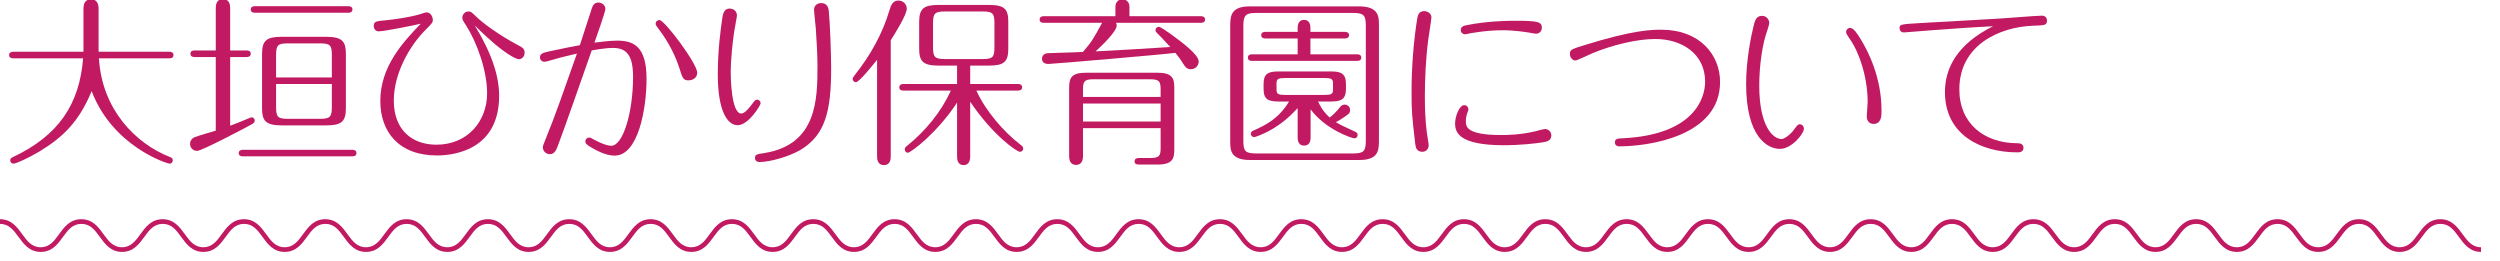 <?xml version="1.0" encoding="utf-8"?>
<!-- Generator: Adobe Illustrator 15.0.0, SVG Export Plug-In . SVG Version: 6.00 Build 0)  -->
<!DOCTYPE svg PUBLIC "-//W3C//DTD SVG 1.1//EN" "http://www.w3.org/Graphics/SVG/1.1/DTD/svg11.dtd">
<svg version="1.1" id="レイヤー_1" xmlns="http://www.w3.org/2000/svg" xmlns:xlink="http://www.w3.org/1999/xlink" x="0px"
	 y="0px" width="535.041px" height="55.914px" viewBox="0 0 535.041 55.914" enable-background="new 0 0 535.041 55.914"
	 xml:space="preserve">
<path fill="#C11962" d="M531,53.914c-2.435,0-3.672-1.703-4.763-3.206c-1.044-1.438-2.028-2.794-3.953-2.794
	c-1.924,0-2.909,1.355-3.953,2.794c-1.091,1.503-2.327,3.206-4.763,3.206c-2.434,0-3.668-1.703-4.76-3.206
	c-1.043-1.438-2.027-2.794-3.949-2.794c-1.925,0-2.909,1.355-3.952,2.794c-1.091,1.503-2.327,3.206-4.76,3.206
	c-2.434,0-3.668-1.703-4.76-3.206c-1.043-1.438-2.027-2.794-3.949-2.794c-1.923,0-2.906,1.355-3.949,2.794
	c-1.09,1.503-2.326,3.206-4.758,3.206c-2.433,0-3.668-1.703-4.759-3.206c-1.043-1.438-2.026-2.794-3.948-2.794
	c-1.923,0-2.906,1.355-3.949,2.794c-1.09,1.503-2.326,3.206-4.757,3.206c-2.434,0-3.669-1.703-4.76-3.207
	c-1.043-1.438-2.026-2.793-3.948-2.793s-2.907,1.355-3.95,2.794c-1.091,1.503-2.326,3.206-4.759,3.206s-3.668-1.703-4.759-3.206
	c-1.043-1.438-2.026-2.794-3.949-2.794s-2.906,1.355-3.949,2.794c-1.09,1.503-2.326,3.206-4.758,3.206
	c-2.433,0-3.668-1.703-4.759-3.206c-1.043-1.438-2.026-2.794-3.948-2.794c-1.923,0-2.907,1.355-3.95,2.794
	c-1.09,1.503-2.325,3.206-4.758,3.206s-3.668-1.703-4.759-3.207c-1.043-1.438-2.026-2.793-3.947-2.793
	c-1.922,0-2.905,1.355-3.948,2.794c-1.09,1.503-2.324,3.206-4.756,3.206c-2.433,0-3.668-1.703-4.758-3.206
	c-1.043-1.438-2.027-2.794-3.949-2.794c-1.921,0-2.904,1.355-3.946,2.794c-1.091,1.503-2.325,3.206-4.757,3.206
	s-3.667-1.703-4.757-3.206c-1.043-1.438-2.026-2.794-3.947-2.794c-1.922,0-2.905,1.355-3.947,2.794
	c-1.09,1.503-2.324,3.206-4.755,3.206c-2.433,0-3.667-1.703-4.757-3.206c-1.043-1.438-2.027-2.794-3.948-2.794
	c-1.92,0-2.903,1.355-3.944,2.794c-1.091,1.503-2.325,3.206-4.757,3.206s-3.667-1.703-4.757-3.206
	c-1.043-1.438-2.026-2.794-3.947-2.794s-2.904,1.355-3.945,2.794c-1.09,1.503-2.324,3.206-4.756,3.206s-3.667-1.703-4.758-3.206
	c-1.043-1.438-2.026-2.794-3.948-2.794c-1.921,0-2.904,1.355-3.947,2.794c-1.091,1.503-2.325,3.206-4.757,3.206
	c-2.433,0-3.667-1.703-4.759-3.206c-1.043-1.438-2.025-2.794-3.946-2.794c-1.922,0-2.906,1.355-3.949,2.794
	c-1.09,1.503-2.326,3.206-4.757,3.206c-2.434,0-3.667-1.703-4.757-3.206c-1.042-1.438-2.026-2.794-3.948-2.794
	s-2.905,1.355-3.948,2.794c-1.09,1.503-2.326,3.206-4.758,3.206c-2.431,0-3.667-1.703-4.757-3.206
	c-1.042-1.438-2.026-2.794-3.947-2.794s-2.906,1.355-3.948,2.794c-1.09,1.503-2.325,3.206-4.757,3.206
	c-2.431,0-3.667-1.703-4.757-3.206c-1.042-1.438-2.026-2.794-3.947-2.794s-2.905,1.355-3.947,2.794
	c-1.091,1.503-2.326,3.206-4.758,3.206c-2.431,0-3.667-1.703-4.757-3.206c-1.042-1.438-2.025-2.794-3.948-2.794
	c-1.921,0-2.904,1.355-3.946,2.794c-1.09,1.503-2.326,3.206-4.756,3.206c-2.432,0-3.667-1.703-4.758-3.206
	c-1.042-1.438-2.025-2.794-3.946-2.794s-2.905,1.355-3.947,2.794c-1.09,1.503-2.326,3.206-4.757,3.206
	c-2.432,0-3.667-1.703-4.756-3.207c-1.042-1.438-2.026-2.793-3.946-2.793c-1.921,0-2.905,1.355-3.947,2.794
	c-1.09,1.503-2.326,3.206-4.757,3.206s-3.667-1.703-4.757-3.206c-1.042-1.438-2.026-2.794-3.947-2.794
	c-1.92,0-2.904,1.355-3.946,2.793c-1.09,1.504-2.325,3.207-4.756,3.207c-2.43,0-3.666-1.703-4.756-3.206
	c-1.042-1.438-2.026-2.794-3.947-2.794s-2.905,1.355-3.947,2.794c-1.091,1.503-2.326,3.206-4.759,3.206
	c-2.431,0-3.666-1.703-4.756-3.206c-1.042-1.438-2.025-2.794-3.946-2.794s-2.904,1.355-3.946,2.794
	c-1.09,1.503-2.325,3.206-4.756,3.206c-2.432,0-3.667-1.703-4.756-3.206c-1.042-1.438-2.026-2.794-3.947-2.794
	s-2.906,1.355-3.948,2.794c-1.09,1.503-2.326,3.206-4.758,3.206c-2.431,0-3.666-1.703-4.756-3.206
	c-1.042-1.438-2.026-2.794-3.946-2.794s-2.904,1.355-3.946,2.794c-1.09,1.503-2.324,3.206-4.755,3.206s-3.666-1.703-4.756-3.206
	c-1.042-1.438-2.026-2.794-3.946-2.794c-1.921,0-2.904,1.355-3.946,2.794c-1.091,1.503-2.326,3.206-4.758,3.206
	c-2.431,0-3.666-1.703-4.756-3.206c-1.042-1.438-2.025-2.794-3.946-2.794c-1.92,0-2.904,1.355-3.946,2.794
	c-1.09,1.503-2.325,3.206-4.755,3.206c-2.431,0-3.665-1.703-4.755-3.206c-1.042-1.438-2.025-2.794-3.946-2.794
	s-2.904,1.355-3.946,2.794c-1.09,1.503-2.325,3.206-4.755,3.206c-2.431,0-3.666-1.703-4.756-3.206
	c-1.042-1.438-2.026-2.794-3.947-2.794s-2.904,1.355-3.946,2.794c-1.091,1.503-2.326,3.206-4.757,3.206
	c-2.43,0-3.666-1.703-4.755-3.206c-1.042-1.438-2.025-2.794-3.945-2.794c-1.921,0-2.904,1.355-3.945,2.794
	c-1.09,1.503-2.325,3.206-4.755,3.206c-2.431,0-3.665-1.703-4.755-3.207C2.903,49.269,1.919,47.914,0,47.914v-1
	c2.43,0,3.665,1.701,4.754,3.205c1.042,1.438,2.025,2.795,3.946,2.795c1.92,0,2.903-1.355,3.944-2.795
	c1.09-1.504,2.325-3.205,4.755-3.205c2.432,0,3.666,1.701,4.756,3.205c1.043,1.439,2.026,2.795,3.946,2.795
	c1.921,0,2.905-1.355,3.947-2.795c1.09-1.504,2.326-3.205,4.757-3.205s3.667,1.701,4.757,3.205c1.042,1.438,2.026,2.795,3.947,2.795
	c1.92,0,2.904-1.355,3.946-2.795c1.09-1.504,2.324-3.205,4.755-3.205s3.666,1.701,4.755,3.205c1.042,1.439,2.025,2.795,3.945,2.795
	s2.903-1.355,3.945-2.795c1.09-1.504,2.325-3.205,4.755-3.205c2.432,0,3.667,1.701,4.758,3.205c1.042,1.438,2.025,2.795,3.946,2.795
	s2.905-1.355,3.947-2.795c1.09-1.504,2.326-3.205,4.757-3.205c2.432,0,3.666,1.701,4.756,3.205c1.042,1.438,2.026,2.795,3.946,2.795
	s2.904-1.355,3.946-2.795c1.09-1.504,2.325-3.205,4.756-3.205s3.666,1.701,4.756,3.205c1.042,1.438,2.026,2.795,3.946,2.795
	c1.921,0,2.906-1.357,3.948-2.795c1.09-1.504,2.325-3.205,4.757-3.205c2.431,0,3.667,1.701,4.756,3.205
	c1.042,1.438,2.025,2.795,3.947,2.795c1.92,0,2.903-1.355,3.945-2.795c1.09-1.504,2.325-3.205,4.756-3.205
	c2.432,0,3.667,1.701,4.757,3.205c1.042,1.439,2.025,2.795,3.945,2.795c1.921,0,2.906-1.357,3.948-2.795
	c1.09-1.504,2.326-3.205,4.757-3.205c2.432,0,3.667,1.701,4.756,3.205c1.042,1.438,2.026,2.795,3.947,2.795s2.905-1.357,3.947-2.795
	c1.09-1.504,2.325-3.205,4.756-3.205s3.667,1.701,4.757,3.205c1.042,1.438,2.026,2.795,3.948,2.795s2.906-1.357,3.948-2.795
	c1.09-1.504,2.325-3.205,4.757-3.205c2.431,0,3.666,1.701,4.756,3.205c1.042,1.438,2.026,2.795,3.947,2.795s2.905-1.357,3.947-2.795
	c1.091-1.504,2.326-3.205,4.758-3.205c2.431,0,3.667,1.701,4.757,3.205c1.042,1.438,2.025,2.795,3.947,2.795
	s2.905-1.355,3.947-2.795c1.09-1.504,2.326-3.205,4.757-3.205c2.432,0,3.667,1.701,4.758,3.205c1.042,1.438,2.025,2.795,3.947,2.795
	c1.921,0,2.905-1.355,3.947-2.795c1.09-1.504,2.326-3.205,4.757-3.205c2.432,0,3.667,1.701,4.757,3.205
	c1.042,1.438,2.026,2.795,3.947,2.795s2.906-1.355,3.948-2.795c1.09-1.504,2.326-3.205,4.758-3.205c2.431,0,3.667,1.701,4.757,3.205
	c1.042,1.438,2.026,2.795,3.948,2.795s2.906-1.357,3.948-2.795c1.09-1.504,2.326-3.205,4.758-3.205c2.431,0,3.667,1.701,4.757,3.205
	c1.043,1.438,2.027,2.795,3.948,2.795s2.905-1.355,3.948-2.795c1.09-1.504,2.325-3.205,4.758-3.205c2.432,0,3.667,1.701,4.757,3.205
	c1.043,1.438,2.027,2.795,3.948,2.795s2.904-1.355,3.947-2.795c1.09-1.504,2.324-3.205,4.757-3.205s3.668,1.701,4.758,3.205
	c1.044,1.439,2.027,2.795,3.948,2.795c1.92,0,2.903-1.355,3.944-2.795c1.091-1.504,2.325-3.205,4.757-3.205s3.667,1.701,4.757,3.205
	c1.043,1.438,2.026,2.795,3.948,2.795c1.92,0,2.903-1.355,3.944-2.795c1.09-1.504,2.324-3.205,4.756-3.205
	c2.433,0,3.667,1.701,4.757,3.205c1.043,1.438,2.027,2.795,3.948,2.795c1.92,0,2.903-1.355,3.944-2.795
	c1.092-1.502,2.326-3.205,4.758-3.205s3.667,1.701,4.757,3.205c1.043,1.438,2.026,2.795,3.947,2.795
	c1.922,0,2.905-1.355,3.947-2.795c1.09-1.504,2.324-3.205,4.756-3.205c2.433,0,3.668,1.701,4.758,3.205
	c1.044,1.438,2.027,2.795,3.949,2.795c1.921,0,2.905-1.355,3.946-2.795c1.091-1.504,2.325-3.205,4.758-3.205
	c2.432,0,3.667,1.701,4.757,3.205c1.043,1.438,2.027,2.795,3.949,2.795s2.905-1.355,3.949-2.795c1.09-1.504,2.325-3.205,4.759-3.205
	c2.433,0,3.668,1.701,4.758,3.205c1.043,1.438,2.026,2.795,3.949,2.795c1.922,0,2.905-1.357,3.948-2.795
	c1.091-1.504,2.326-3.205,4.759-3.205s3.669,1.701,4.759,3.205c1.043,1.439,2.027,2.795,3.949,2.795s2.906-1.357,3.949-2.795
	c1.092-1.504,2.326-3.205,4.76-3.205c2.432,0,3.668,1.701,4.758,3.205c1.043,1.438,2.027,2.795,3.95,2.795
	c1.921,0,2.904-1.355,3.947-2.795c1.091-1.504,2.326-3.205,4.759-3.205c2.432,0,3.668,1.701,4.758,3.205
	c1.043,1.438,2.026,2.795,3.949,2.795c1.922,0,2.905-1.357,3.948-2.795c1.091-1.504,2.326-3.205,4.759-3.205
	s3.668,1.701,4.759,3.205c1.043,1.438,2.027,2.795,3.95,2.795s2.907-1.355,3.95-2.795c1.092-1.504,2.327-3.205,4.762-3.205
	c2.433,0,3.668,1.701,4.759,3.205c1.043,1.438,2.027,2.795,3.95,2.795c1.925,0,2.909-1.357,3.954-2.795
	c1.091-1.504,2.327-3.205,4.762-3.205s3.671,1.701,4.763,3.205c1.044,1.438,2.028,2.795,3.952,2.795v1H531z"/>
<g>
	<path fill="#C11962" d="M2.808,12.48c-0.273,0-0.858-0.078-0.858-0.702s0.624-0.702,0.858-0.702h15.055V1.793
		c0-0.663,0.195-1.95,1.599-1.95c1.482,0,1.638,1.326,1.638,1.95v9.282h15.172c0.312,0,0.858,0.078,0.858,0.702
		c0,0.663-0.585,0.702-0.858,0.702H21.178c0.624,10.959,7.878,18.253,15.133,21.1c0.312,0.117,0.663,0.234,0.663,0.741
		c0,0.351-0.273,0.702-0.624,0.702c-0.741,0-12.325-3.822-16.732-15.523c-2.769,6.67-6.201,9.907-11.232,12.949
		c-2.223,1.326-4.914,2.574-5.499,2.574c-0.39,0-0.702-0.312-0.702-0.702c0-0.351,0.195-0.507,0.585-0.702
		c9.75-4.603,14.236-11.271,15.016-21.139H2.808z"/>
	<path fill="#C11962" d="M46.177,1.715c0-0.585,0.117-1.911,1.521-1.911c1.56,0,1.56,1.561,1.56,1.911v9.087h3.549
		c0.312,0,0.858,0.078,0.858,0.702s-0.585,0.702-0.858,0.702h-3.549v14.704c1.209-0.43,2.613-1.015,4.095-1.639
		c0.156-0.078,0.312-0.156,0.507-0.156c0.429,0,0.663,0.352,0.663,0.702c0,0.312-0.195,0.546-0.702,0.819
		c-1.794,0.975-10.647,5.655-11.622,5.655s-1.521-0.741-1.521-1.481c0-0.702,0.429-1.248,1.053-1.482
		c0.702-0.273,3.822-1.17,4.446-1.365V12.207h-4.563c-0.273,0-0.858-0.078-0.858-0.702c0-0.663,0.585-0.702,0.858-0.702h4.563V1.715
		z M75.427,32.059c0.312,0,0.858,0.077,0.858,0.701s-0.585,0.702-0.858,0.702H51.948c-0.273,0-0.858-0.078-0.858-0.702
		s0.624-0.701,0.858-0.701H75.427z M74.57,1.326c0.273,0,0.858,0.077,0.858,0.701s-0.585,0.702-0.858,0.702H54.523
		c-0.273,0-0.858-0.078-0.858-0.702s0.585-0.701,0.858-0.701H74.57z M74.024,23.167c0,2.886-0.975,3.666-4.212,3.666h-9.516
		c-3.51,0-4.212-1.054-4.212-3.666V11.543c0-2.886,0.975-3.666,4.212-3.666h9.516c3.51,0,4.212,1.053,4.212,3.666V23.167z
		 M71.02,16.575v-4.797c0-2.067-0.351-2.496-2.496-2.496h-6.942c-2.106,0-2.496,0.39-2.496,2.496v4.797H71.02z M59.086,17.979v4.914
		c0,2.146,0.39,2.535,2.496,2.535h6.942c2.145,0,2.496-0.468,2.496-2.535v-4.914H59.086z"/>
	<path fill="#C11962" d="M81.004,6.708c-0.546,0-1.014-0.468-1.014-1.131c0-1.015,0.507-1.054,2.691-1.248
		c1.482-0.156,5.226-0.624,7.449-1.365c0.741-0.234,0.897-0.312,1.17-0.312c0.78,0,1.326,0.819,1.326,1.6
		c0,0.585-0.156,0.741-1.638,2.223c-3.432,3.472-6.708,9.321-6.708,15.055c0,6.318,3.939,9.438,9.126,9.438
		c6.669,0,10.842-5.031,10.842-10.998c0-4.914-2.184-10.921-4.563-14.626c-0.663-1.014-0.741-1.17-0.741-1.56
		c0-0.585,0.468-1.326,1.287-1.326c0.546,0,0.585,0.039,1.755,1.17c1.599,1.521,4.875,3.9,8.892,6.045
		c0.897,0.468,1.404,0.741,1.404,1.6c0,0.857-0.624,1.403-1.248,1.403c-0.273,0-2.847-0.624-9.438-7.254
		c3.744,6.162,5.226,10.959,5.226,15.094c0,11.428-9.438,12.754-13.299,12.754c-8.229,0-12.129-5.109-12.129-11.662
		c0-7.371,4.836-12.559,8.658-16.536C88.648,5.42,82.213,6.708,81.004,6.708z"/>
	<path fill="#C11962" d="M126.673,1.754c0.156-0.507,0.468-1.209,1.404-1.209c0.663,0,1.482,0.507,1.482,1.365
		c0,0.624-1.911,6.006-2.34,7.215c0.975-0.117,3.276-0.429,4.836-0.429c3.51,0,6.318,1.17,6.318,8.19
		c0,6.318-1.755,16.42-6.825,16.42c-2.028,0-4.134-1.248-5.148-1.833c-0.975-0.586-1.131-0.858-1.131-1.21
		c0-0.429,0.351-0.818,0.858-0.818c0.234,0,0.312,0.039,1.053,0.468c0.39,0.195,2.418,1.287,3.627,1.287
		c2.574,0,4.68-7.255,4.68-14.743c0-4.641-1.404-6.201-4.329-6.201c-1.716,0-4.368,0.507-4.524,0.546
		c-2.652,7.488-5.382,15.445-7.215,20.32c-0.351,0.937-0.702,1.872-1.755,1.872c-0.78,0-1.482-0.624-1.482-1.443
		c0-0.351,0.078-0.507,0.624-1.872c2.028-4.914,4.095-10.959,6.669-18.214c-3.627,0.858-3.783,0.897-5.889,1.521
		c-0.078,0.039-0.78,0.234-1.092,0.234c-0.507,0-0.936-0.43-0.936-0.937c0-0.858,0.819-1.014,1.794-1.248
		c2.691-0.585,5.967-1.248,6.748-1.365C124.528,8.423,126.283,2.885,126.673,1.754z M149.216,15.561c0,1.248-1.17,1.638-1.872,1.638
		c-1.131,0-1.287-0.546-1.872-2.379c-0.819-2.652-2.262-5.655-4.485-8.58c-0.585-0.78-0.663-0.858-0.663-1.17
		c0-0.624,0.585-0.78,0.819-0.78C142.235,4.29,149.216,13.611,149.216,15.561z"/>
	<path fill="#C11962" d="M154.597,3.783c0.195-1.404,0.741-1.95,1.521-1.95c0.975,0,1.599,0.624,1.599,1.521
		c0,0.273-0.546,3.004-0.624,3.628c-0.273,1.91-0.702,5.46-0.702,8.658c0,0.194,0,8.658,2.262,8.658
		c0.702,0,1.599-1.092,2.184-1.872c0.741-0.976,0.819-1.092,1.209-1.092c0.429,0,0.741,0.351,0.741,0.779
		c0,0.391-2.574,4.681-4.914,4.681c-2.301,0-4.251-3.237-4.251-10.882C153.622,10.608,154.246,6.201,154.597,3.783z M174.605,6.201
		c-0.039-0.624-0.39-3.705-0.39-4.057c0-0.975,0.663-1.481,1.56-1.481c1.287,0,1.521,1.053,1.599,1.638
		c0.273,2.77,0.507,9.478,0.507,12.324c0,9.166-1.248,14.275-6.591,17.473c-2.379,1.404-6.513,2.574-8.697,2.574
		c-0.741,0-1.014-0.429-1.014-0.857c0-0.741,0.39-0.819,1.989-1.054c11.31-1.794,11.388-11.583,11.388-18.721
		C174.956,12.167,174.761,8.229,174.605,6.201z"/>
	<path fill="#C11962" d="M190.633,33.541c0,0.624-0.156,1.794-1.443,1.794c-1.364,0-1.481-1.248-1.481-1.794V12.792
		c-0.819,1.015-3.822,4.798-4.524,4.798c-0.429,0-0.702-0.352-0.702-0.663c0-0.273,0.078-0.352,0.507-0.937
		c3.276-4.134,5.889-8.775,7.372-13.807c0.272-0.896,0.624-2.066,1.911-2.066c0.975,0,1.794,0.74,1.794,1.755
		c0,1.248-2.418,5.147-3.433,6.747V33.541z M207.638,33.541c0,0.78-0.273,1.794-1.404,1.794c-1.17,0-1.404-1.014-1.404-1.794V21.958
		c-4.368,6.63-9.945,10.726-10.53,10.726c-0.429,0-0.663-0.352-0.663-0.702c0-0.352,0.195-0.546,0.546-0.819
		c3.9-3.159,7.216-7.177,9.322-11.778h-10.18c-0.312,0-0.858-0.078-0.858-0.702s0.585-0.702,0.858-0.702h11.505V14.04h-3.899
		c-3.433,0-4.213-0.936-4.213-3.627V4.679c0-2.847,0.976-3.627,4.213-3.627h10.687c3.432,0,4.173,0.937,4.173,3.627v5.733
		c0,2.847-0.937,3.627-4.173,3.627h-3.979v3.939h10.257c0.312,0,0.858,0.078,0.858,0.702s-0.585,0.702-0.858,0.702h-8.931
		c1.911,4.29,5.889,8.892,9.438,11.583c0.351,0.273,0.585,0.469,0.585,0.819c0,0.468-0.391,0.702-0.702,0.702
		c-0.702,0-5.89-3.627-10.647-10.726V33.541z M212.825,4.953c0-2.067-0.352-2.496-2.496-2.496h-8.112
		c-2.106,0-2.535,0.39-2.535,2.496v5.187c0,2.067,0.39,2.496,2.535,2.496h8.112c2.105,0,2.496-0.39,2.496-2.496V4.953z"/>
	<path fill="#C11962" d="M238.837,4.875c0.078,0.156,0.156,0.312,0.156,0.585c0,1.287-3.198,4.329-4.524,5.538
		c7.215-0.39,7.995-0.429,15.99-0.936c-1.56-1.717-2.066-2.224-2.886-3.043c-0.195-0.194-0.273-0.312-0.273-0.585
		c0-0.429,0.352-0.701,0.702-0.701c0.352,0,1.872,1.092,2.34,1.403c2.419,1.755,6.202,4.524,6.202,6.046
		c0,0.818-0.702,1.638-1.678,1.638c-0.896,0-1.248-0.585-1.481-0.937c-0.858-1.325-0.976-1.521-1.833-2.573
		c-2.067,0.312-26.365,2.379-27.146,2.379c-0.273,0-1.404,0-1.404-1.131c0-0.234,0.117-1.093,1.209-1.171
		c0.391-0.038,6.67-0.194,7.566-0.272c1.911-2.262,2.146-2.652,4.096-6.24h-12.52c-0.273,0-0.858-0.039-0.858-0.702
		c0-0.624,0.585-0.702,0.858-0.702h15.366V1.442c0-1.092,0.78-1.599,1.521-1.599c0.546,0,1.481,0.39,1.481,1.599V3.47h15.328
		c0.272,0,0.857,0.078,0.857,0.702s-0.546,0.702-0.857,0.702H238.837z M231.778,27.417v6.045c0,0.585-0.156,1.833-1.481,1.833
		c-1.365,0-1.482-1.287-1.482-1.833V18.759c0-2.185,0.585-3.198,3.666-3.198h15.172c3.198,0,3.666,1.131,3.666,3.198v13.026
		c0,1.794-0.039,3.433-3.51,3.433h-3.939c-0.39,0-1.053,0-1.053-0.663c0-0.741,0.663-0.741,1.053-0.741h2.301
		c1.989,0,2.224-0.469,2.224-2.224v-4.173H231.778z M248.393,20.748v-1.56c0-1.716-0.234-2.223-2.224-2.223h-12.168
		c-1.911,0-2.224,0.429-2.224,2.223v1.56H248.393z M248.393,26.013v-3.861h-16.615v3.861H248.393z"/>
	<path fill="#C11962" d="M295.115,30.342c0,2.38-0.585,3.9-4.251,3.9H267.54c-4.134,0-4.251-2.067-4.251-3.9V5.264
		c0-2.34,0.585-3.899,4.251-3.899h23.323c4.134,0,4.251,2.105,4.251,3.899V30.342z M292.307,5.577c0-2.263-0.352-2.809-2.77-2.809
		h-20.671c-2.184,0-2.769,0.391-2.769,2.809V30.07c0,2.262,0.351,2.769,2.769,2.769h20.671c2.301,0,2.77-0.429,2.77-2.769V5.577z
		 M290.474,11.622c0.312,0,0.857,0.078,0.857,0.702c0,0.663-0.585,0.702-0.857,0.702h-22.543c-0.312,0-0.858-0.078-0.858-0.702
		s0.585-0.702,0.858-0.702h9.789V8.229h-6.942c-0.272,0-0.857-0.078-0.857-0.702s0.585-0.702,0.857-0.702h6.942V5.927
		c0-0.585,0.195-1.677,1.365-1.677c1.209,0,1.365,1.131,1.365,1.677v0.897h7.41c0.272,0,0.858,0.078,0.858,0.702
		s-0.625,0.702-0.858,0.702h-7.41v3.393H290.474z M282.088,21.723c0.858,1.872,1.872,2.886,2.496,3.432
		c0.741-0.585,1.6-1.442,2.028-2.027c0.39-0.508,0.663-0.741,1.17-0.741c0.663,0,1.17,0.546,1.17,1.131
		c0,0.507-0.195,0.78-0.585,1.053c-0.585,0.43-1.521,1.093-2.457,1.561c0.78,0.507,1.092,0.663,4.212,2.105
		c0.312,0.156,0.43,0.352,0.43,0.664c0,0.429-0.312,0.701-0.702,0.701c-0.469,0-6.123-1.833-9.36-6.201v6.085
		c0,0.507-0.117,1.677-1.404,1.677c-1.209,0-1.365-1.131-1.365-1.677v-6.357c-1.014,1.092-2.925,3.159-6.162,4.914
		c-1.053,0.546-2.73,1.287-3.159,1.287s-0.702-0.351-0.702-0.663s0.117-0.546,0.507-0.702c2.691-1.209,5.344-2.457,7.684-6.24
		h-2.223c-2.224,0-3.237-0.429-3.237-2.691v-1.053c0-2.185,0.936-2.691,3.237-2.691h11.154c2.066,0,3.237,0.352,3.237,2.691v1.053
		c0,2.302-1.132,2.691-3.237,2.691H282.088z M285.286,17.823c0-0.936-0.351-1.131-1.95-1.131h-8.19c-1.56,0-1.95,0.195-1.95,1.131
		v1.365c0,0.936,0.352,1.131,1.95,1.131h8.19c1.561,0,1.95-0.156,1.95-1.131V17.823z"/>
	<path fill="#C11962" d="M302.875,30.694c-0.663-5.772-0.78-6.553-0.78-11.194c0-4.914,0.43-10.686,1.21-15.483
		c0.116-0.663,0.312-1.638,1.481-1.638c0.741,0,1.561,0.507,1.561,1.326c0,0.351-0.546,3.938-0.663,4.68
		c-0.546,4.018-0.741,8.775-0.741,12.169c0,5.148,0.351,7.41,0.624,9.165c0.078,0.43,0.195,1.054,0.195,1.326
		c0,1.131-0.897,1.443-1.326,1.443C303.071,32.488,302.953,31.396,302.875,30.694z M332.01,28.978c0,1.17-1.054,1.325-1.6,1.442
		c-1.56,0.273-5.07,0.663-8.658,0.663c-9.399-0.039-10.336-2.652-10.336-4.642c0-1.677,0.976-3.938,1.95-3.938
		c0.585,0,0.897,0.507,0.897,0.857c0,0.195,0,0.234-0.234,0.819c-0.194,0.507-0.312,1.092-0.312,1.716c0,1.131,0,3.004,7.566,3.004
		c1.287,0,3.978-0.039,7.059-0.741c0.352-0.078,1.989-0.547,2.341-0.547C331.269,27.612,332.01,28.12,332.01,28.978z M328.734,7.214
		c-0.312,0-1.015-0.156-1.443-0.233c-0.78-0.117-3.159-0.508-5.733-0.508c-3.471,0-7.02,0.663-7.137,0.702
		c-0.312,0.078-0.819,0.156-0.897,0.156c-0.468,0-0.896-0.39-0.896-0.897c0-0.779,0.701-0.936,1.286-1.053
		c4.485-0.896,8.698-0.936,10.375-0.936c4.836,0,5.694,0.233,5.694,1.481C329.982,6.786,329.319,7.214,328.734,7.214z"/>
	<path fill="#C11962" d="M338.949,9.71c10.647-3.354,14.782-3.354,16.576-3.354c8.307,0,12.598,5.421,12.598,11.193
		c0,11.778-15.679,13.768-21.49,13.768c-0.234,0-1.014,0-1.014-0.858c0-0.78,0.624-0.819,1.56-0.858
		c15.483-0.74,17.746-8.658,17.746-12.129c0-5.968-4.992-9.127-10.647-9.127c-3.783,0-8.893,1.17-13.378,3.004
		c-0.585,0.233-3.354,1.599-3.744,1.599c-0.546,0-1.17-0.585-1.17-1.404C335.986,10.647,336.297,10.53,338.949,9.71z"/>
	<path fill="#C11962" d="M383.84,27.885c0.624-0.819,0.857-1.287,1.326-1.287c0.468,0,0.896,0.352,0.896,0.976
		c0,0.975-2.535,4.29-5.147,4.29c-2.652,0-7.216-2.574-7.216-13.885c0-5.031,1.014-10.062,1.6-12.441
		c0.272-1.092,0.546-2.146,1.794-2.146c0.975,0,1.56,0.819,1.56,1.521c0,0.429-0.624,2.184-0.78,2.691
		c-0.936,3.158-1.364,7.41-1.364,10.725c0,8.775,3.003,11.428,4.758,11.428C381.812,29.757,382.982,28.978,383.84,27.885z
		 M395.969,5.966c0.741,0,1.6,1.326,2.341,2.574c1.481,2.457,4.368,7.956,4.368,15.172c0,1.014,0,2.808-1.717,2.808
		c-0.701,0-1.442-0.468-1.442-1.599c0-0.468,0.194-2.691,0.194-3.159c0-3.627-0.975-8.619-3.197-12.441
		c-0.547-0.937-1.365-1.95-1.404-2.34C395.033,6.473,395.423,5.966,395.969,5.966z"/>
	<path fill="#C11962" d="M413.402,6.473c-0.936,0.078-5.771,0.469-5.928,0.469c-0.741,0-0.937-0.585-0.937-0.897
		c0-0.858,0.195-0.858,4.798-1.131c2.612-0.156,14.196-0.78,16.536-0.937c1.443-0.078,8.034-0.624,9.127-0.624
		c1.092,0,1.092,0.976,1.092,1.054c0,1.014-0.546,1.014-2.887,1.092C427.91,5.733,419.33,9.671,419.33,19.11
		c0,7.371,5.343,11.506,12.363,11.545c0.39,0,1.365,0,1.365,0.975c0,0.976-0.937,0.976-1.326,0.976
		c-7.762,0-15.483-3.744-15.483-12.91c0-4.953,2.457-10.18,10.296-14.079C422.49,5.81,417.653,6.162,413.402,6.473z"/>
</g>
</svg>
